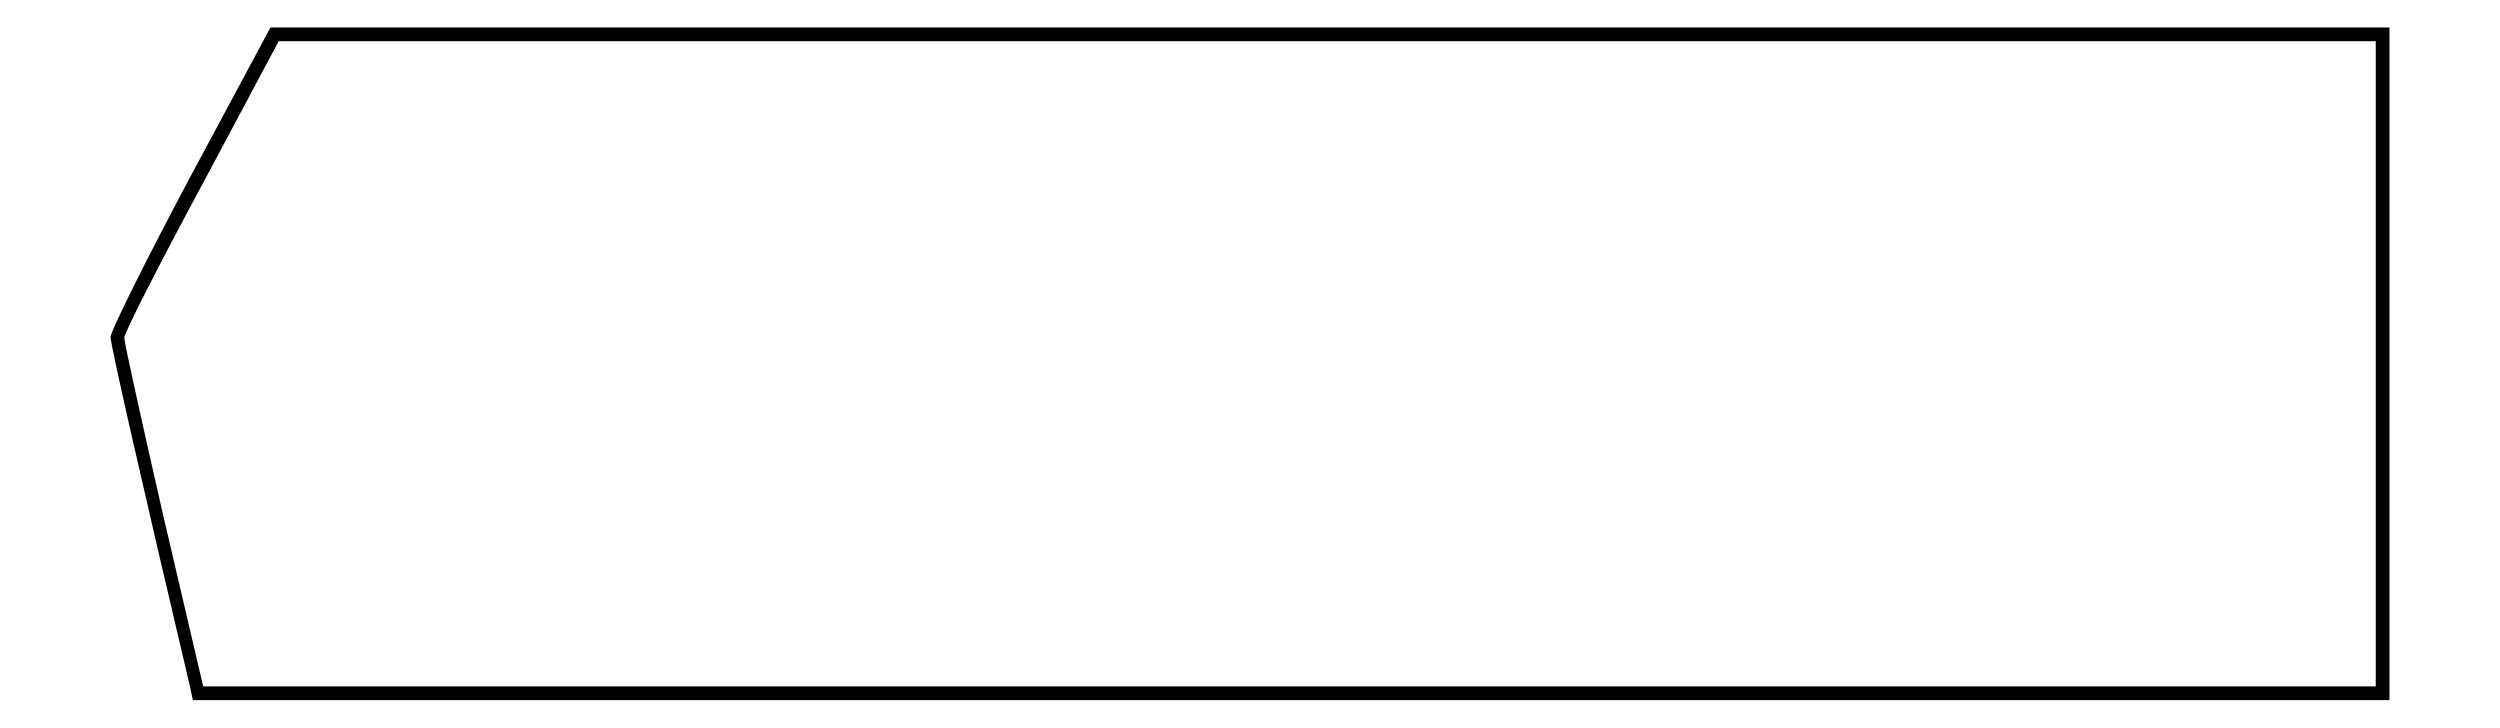 <?xml version="1.0" encoding="UTF-8" standalone="yes"?>
<svg version="1.0" xmlns="http://www.w3.org/2000/svg" width="96.277mm" height="28.021mm" viewBox="0 0 364 106" preserveAspectRatio="xMidYMid meet">
  <g transform="translate(0,106) scale(0.1,-0.1)" fill="#000000" stroke="none">
    <path d="M276 802 c-64 -120 -116 -225 -116 -233 0 -11 44 -205 115 -506 l5
-23 1600 0 1600 0 0 490 0 490 -1544 0 -1543 0 -117 -218z m3184 -272 l0 -470
-1583 0 -1582 0 -58 248 c-31 136 -57 253 -57 260 0 7 51 107 113 222 l112
210 1528 0 1527 0 0 -470z"/>
  </g>
</svg>